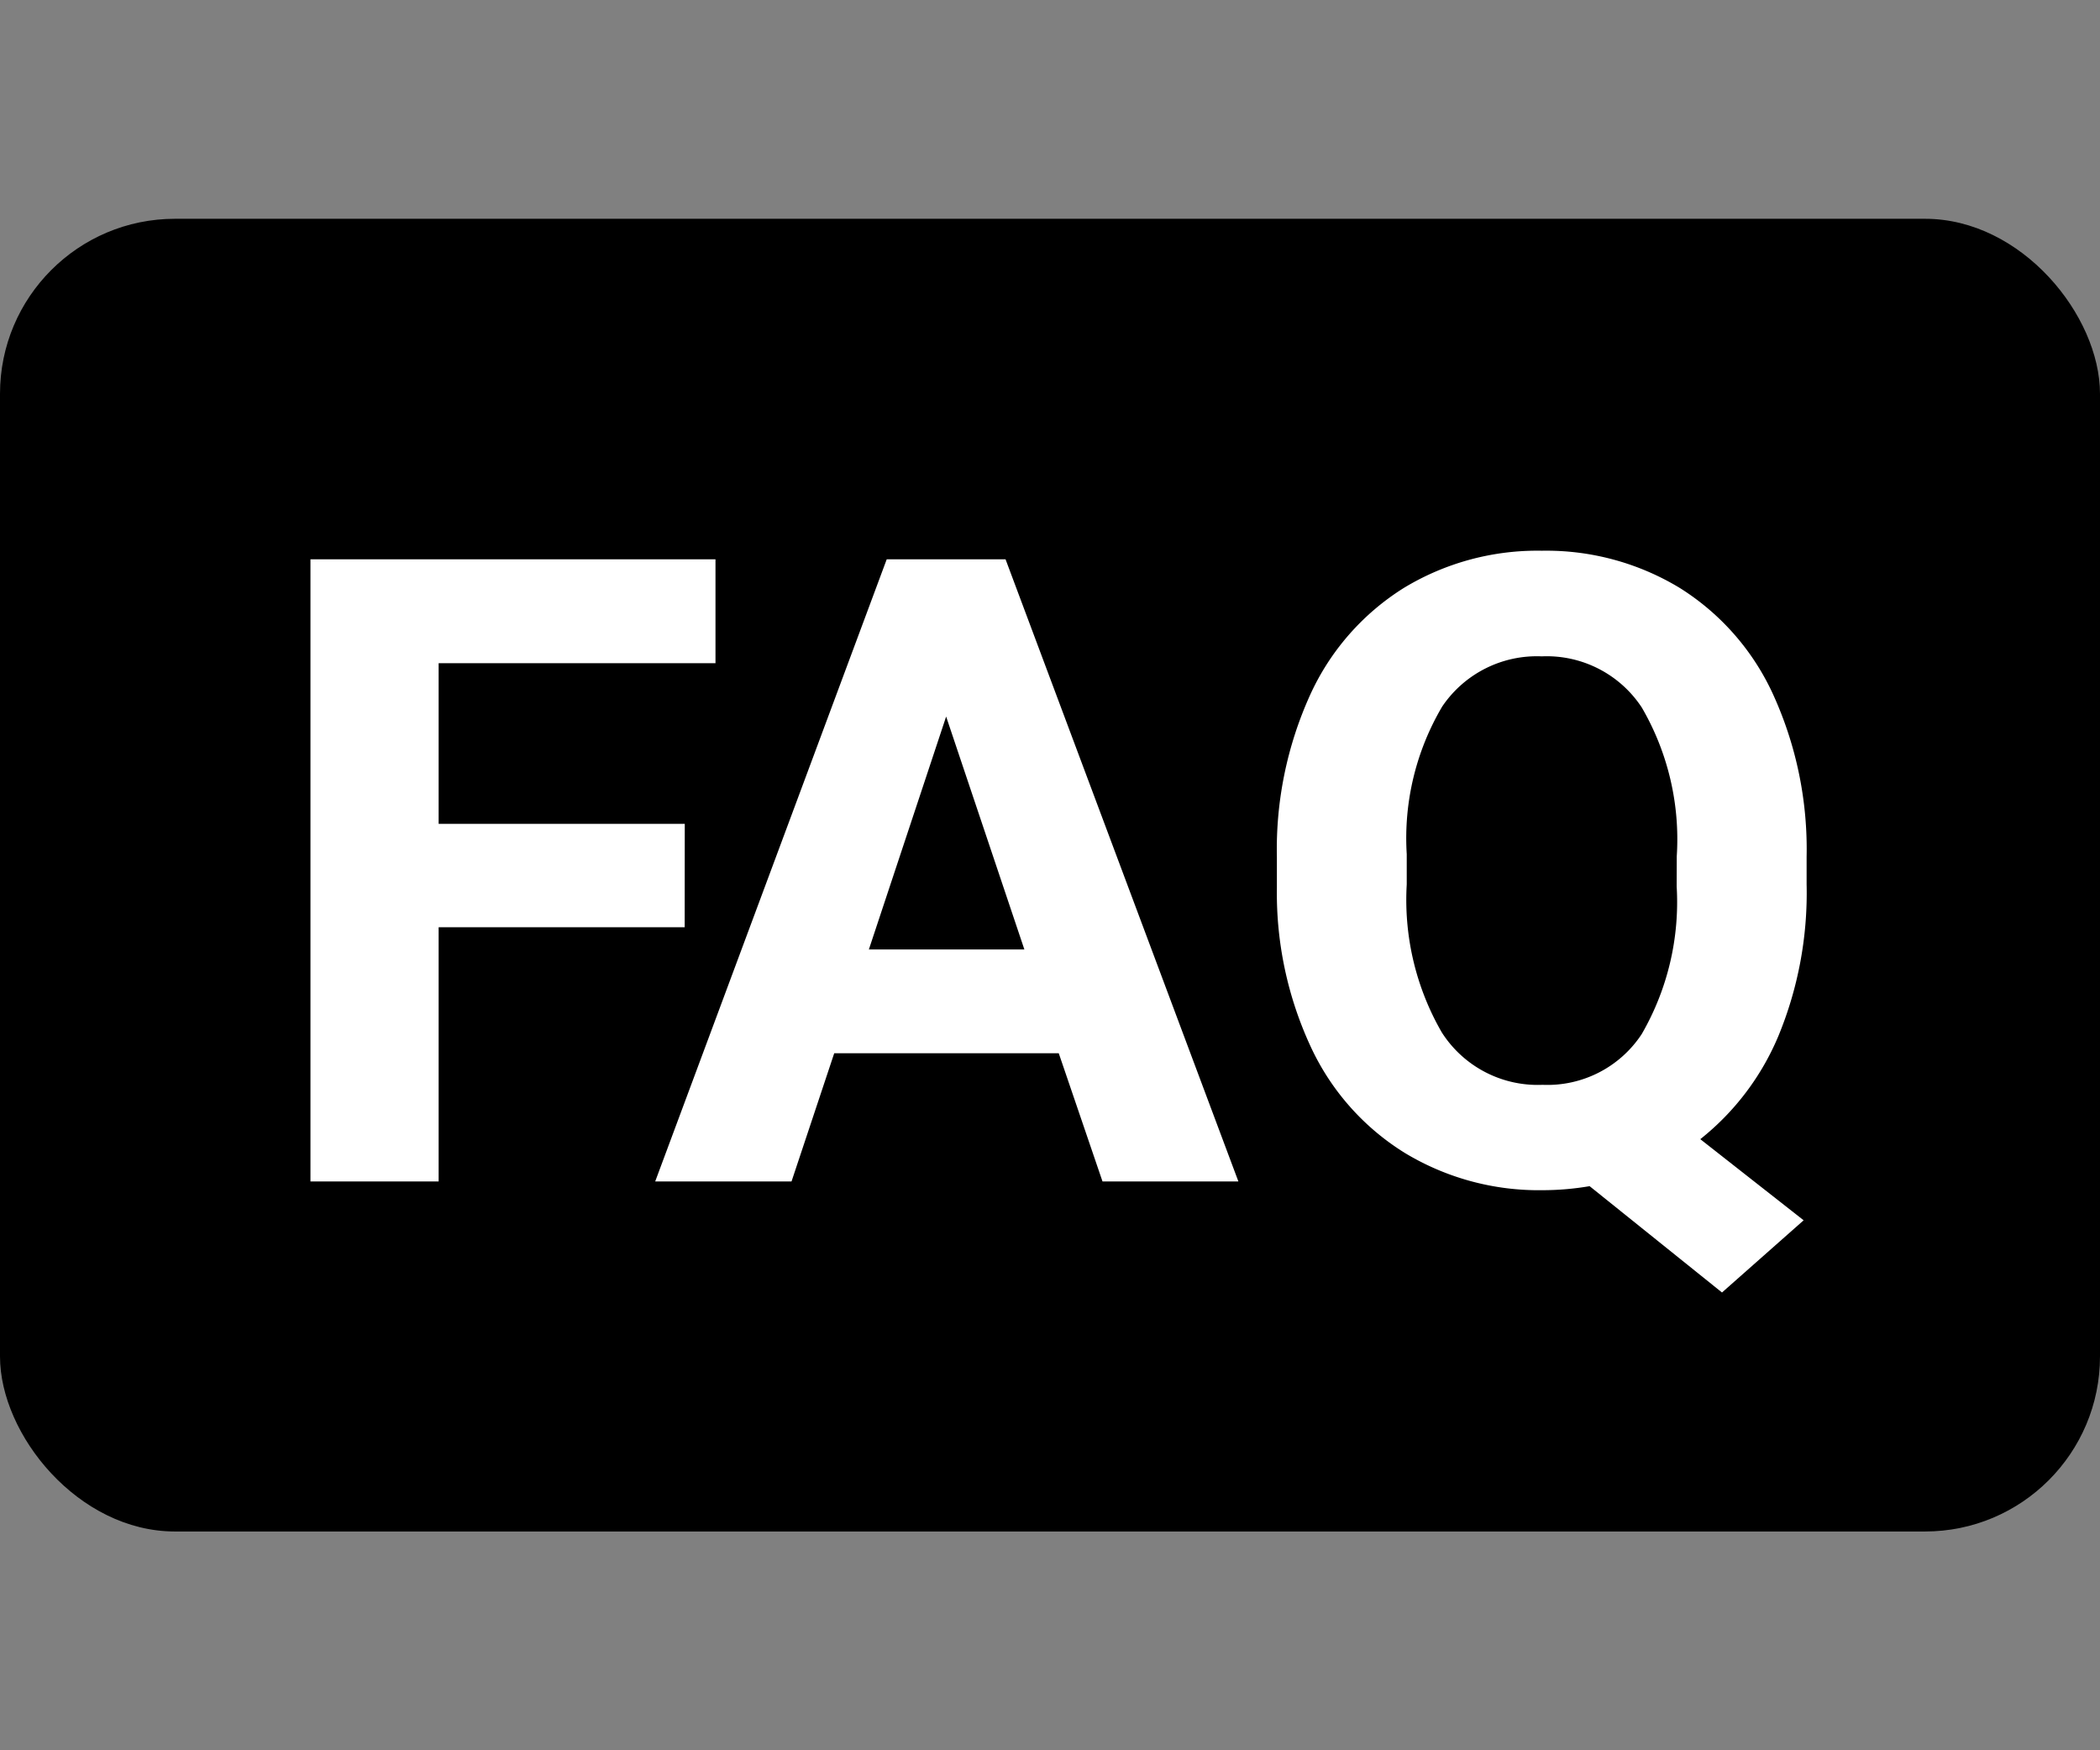 <svg xmlns="http://www.w3.org/2000/svg" width="24" height="20" viewBox="0 -2.5 24 20"><rect x="0" y="-2.5" width="24" height="20" fill="#808080" stroke="none"/><g transform="translate(-1814 45)"><rect width="24" height="15" rx="2" transform="translate(1814 -45)" fill="#000" class="bg"/><path d="M-4.175-2.905H-6.987V0H-8.452V-7.109h4.629v1.187H-6.987v1.836h2.813ZM.1-1.465H-2.466L-2.954,0H-4.512l2.646-7.109H-.508L2.153,0H.6ZM-2.07-2.651H-.293l-.894-2.661ZM8.647-3.394a4.283,4.283,0,0,1-.322,1.731A2.971,2.971,0,0,1,7.432-.483L8.613.444l-.933.825L6.167.054A3.2,3.2,0,0,1,5.63.1,2.958,2.958,0,0,1,4.053-.327,2.822,2.822,0,0,1,2.979-1.541a4.169,4.169,0,0,1-.386-1.814v-.352a4.269,4.269,0,0,1,.378-1.848A2.818,2.818,0,0,1,4.041-6.78a2.941,2.941,0,0,1,1.58-.427A2.941,2.941,0,0,1,7.2-6.78,2.818,2.818,0,0,1,8.269-5.554a4.257,4.257,0,0,1,.378,1.843ZM7.163-3.716a2.992,2.992,0,0,0-.4-1.7A1.3,1.3,0,0,0,5.62-6a1.305,1.305,0,0,0-1.138.574A2.958,2.958,0,0,0,4.077-3.74v.347a3.029,3.029,0,0,0,.4,1.689,1.3,1.3,0,0,0,1.152.6,1.29,1.29,0,0,0,1.133-.579,3.012,3.012,0,0,0,.4-1.687Z" transform="translate(1826 -34)" fill="#fff"/></g></svg>